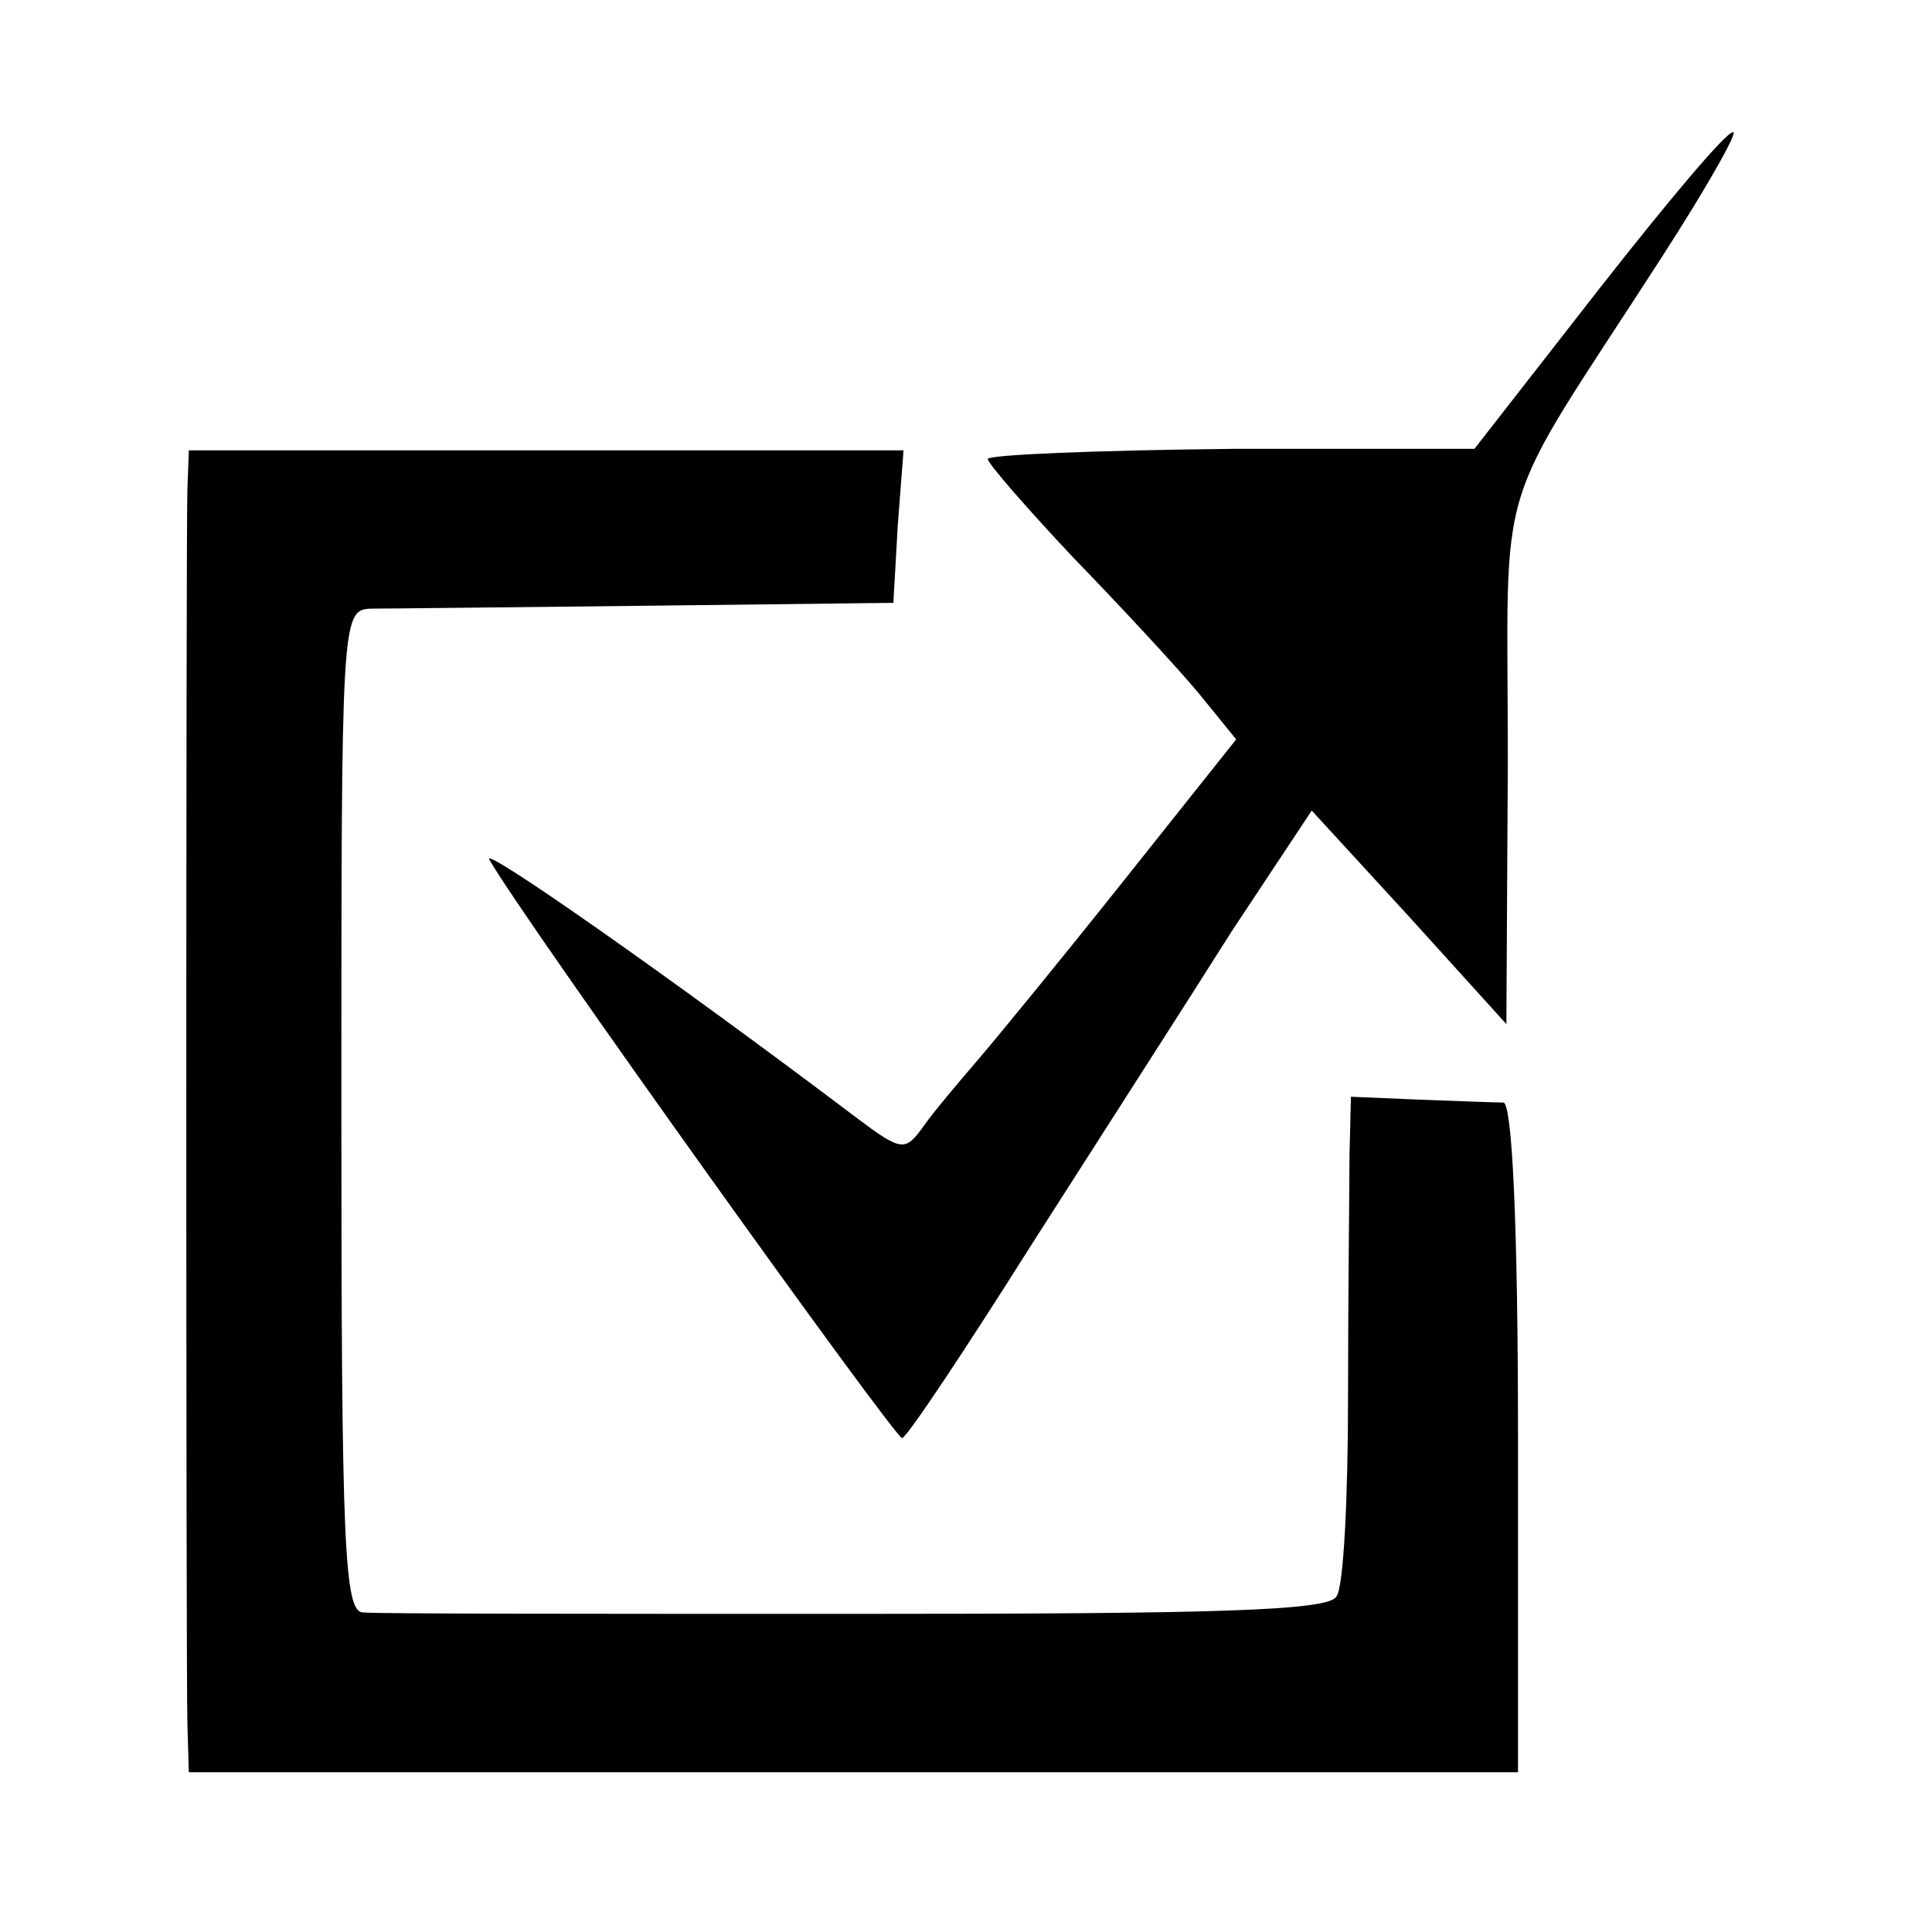 <?xml version="1.0" standalone="no"?>
<!DOCTYPE svg PUBLIC "-//W3C//DTD SVG 20010904//EN"
 "http://www.w3.org/TR/2001/REC-SVG-20010904/DTD/svg10.dtd">
<svg version="1.0" xmlns="http://www.w3.org/2000/svg"
 width="133pt" height="133pt" viewBox="0 0 133 133"
 preserveAspectRatio="xMidYMid meet">
<g transform="translate(0,133) scale(0.1,-0.1)"
fill="#000000" stroke="none">
<path d="M1100 1130 l-85 -109 -167 0 c-93 -1 -168 -4 -168 -7 0 -3 27 -34 59
-68 32 -33 71 -75 86 -93 l26 -32 -78 -98 c-43 -54 -88 -109 -101 -124 -12
-14 -29 -34 -36 -44 -13 -18 -15 -18 -47 6 -127 96 -260 189 -252 177 24 -42
279 -398 284 -398 3 0 43 60 89 133 46 72 109 170 138 216 l55 83 67 -73 67
-74 1 181 c0 205 -12 164 106 347 31 48 53 87 49 86 -5 0 -46 -49 -93 -109z"/>
<path d="M129 993 c-1 -36 -1 -808 0 -850 l1 -33 458 0 457 0 0 230 c0 147 -4
230 -10 231 -5 0 -31 1 -58 2 l-47 2 -1 -40 c0 -22 -1 -97 -1 -166 0 -69 -3
-132 -8 -138 -5 -10 -86 -12 -331 -12 -178 0 -331 0 -339 1 -13 0 -15 45 -15
345 0 338 0 345 20 346 11 0 96 1 190 2 l170 2 3 53 4 52 -246 0 -246 0 -1
-27z"/>
</g>
</svg>

